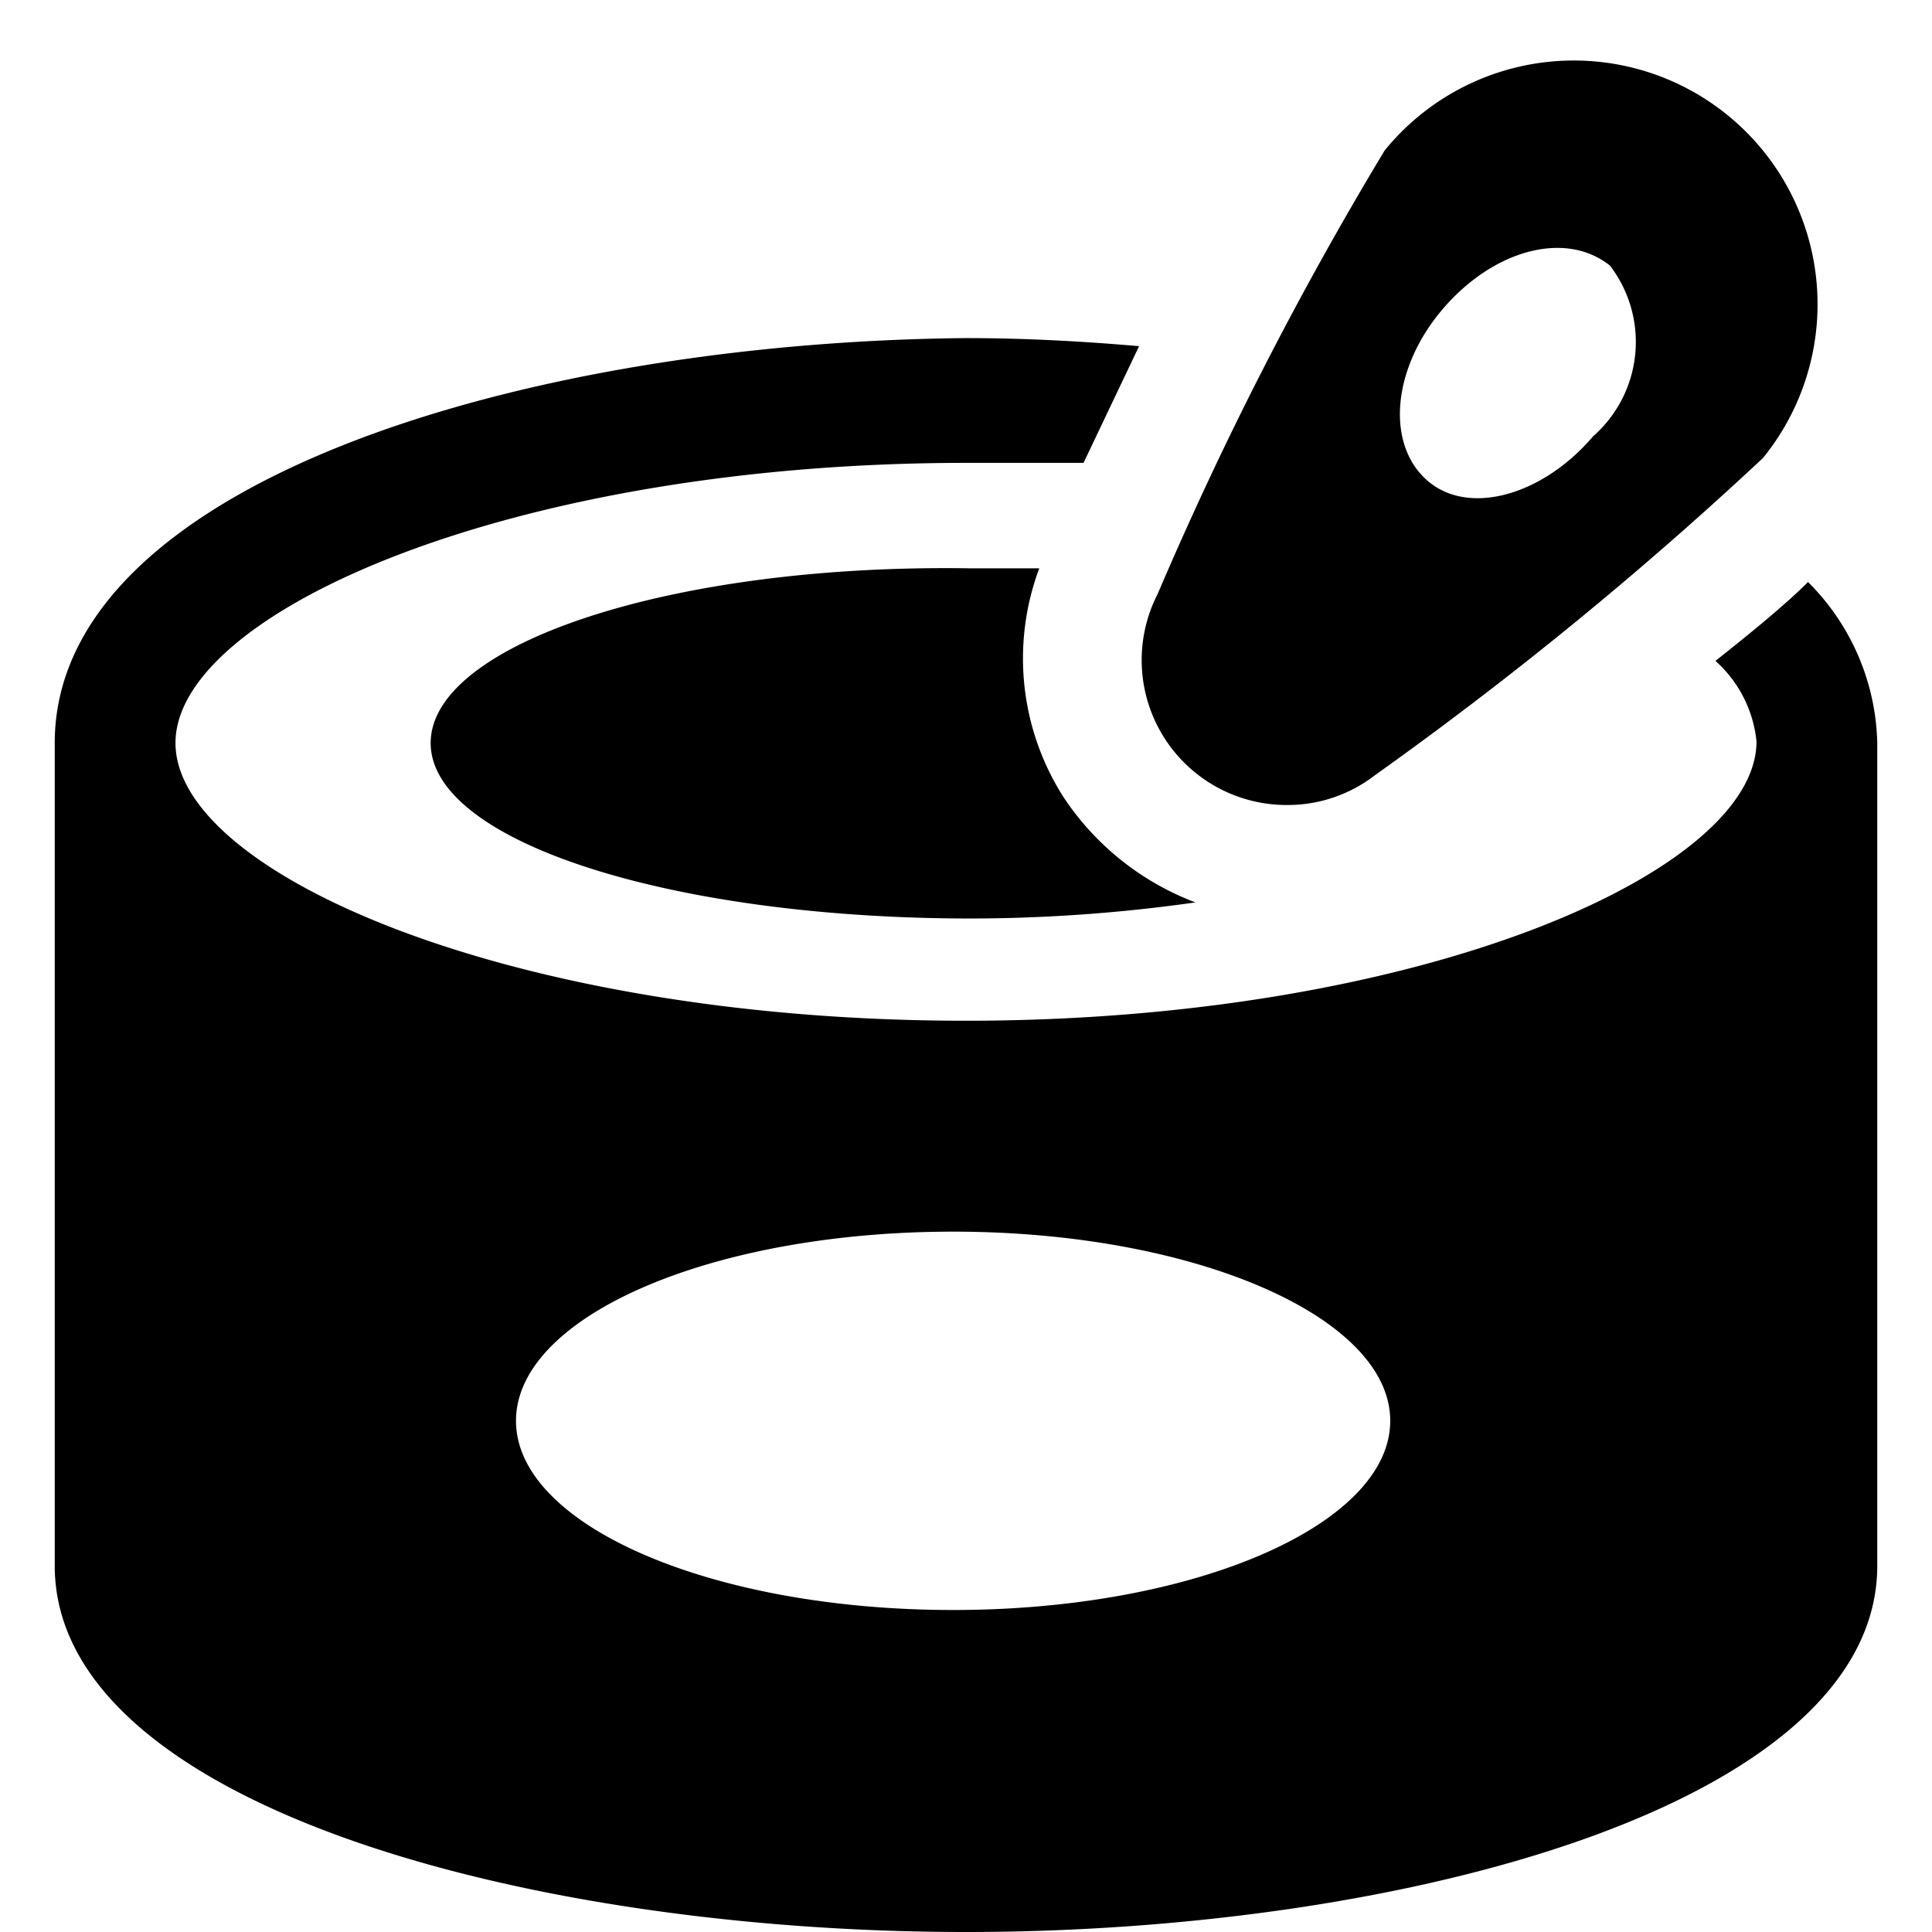 <svg xmlns="http://www.w3.org/2000/svg" viewBox="0 0 24 24"><g><path d="M21.31 8.21a1.55 1.55 0 0 1 0.51 1c0 1.63 -4.2 3.47 -9.82 3.47s-9.82 -1.82 -9.82 -3.45S6.38 5.75 12 5.75l1.46 0 0.69 -1.45c-0.7 -0.06 -1.41 -0.1 -2.15 -0.1C6.51 4.25 0.68 6 0.68 9.23v10.22C0.68 22.4 6.51 24 12 24s11.32 -1.6 11.32 -4.55V9.23a2.91 2.91 0 0 0 -0.86 -2c-0.25 0.25 -0.62 0.56 -1.15 0.98ZM11.84 20c-3 0 -5.43 -1.05 -5.43 -2.35s2.43 -2.35 5.43 -2.35 5.43 1.06 5.43 2.35S14.84 20 11.84 20Z" fill="#000000" stroke-width="1"></path><path d="M13.21 9.9a3.2 3.2 0 0 1 -0.3 -2.84l-0.85 0C8.35 7 5.35 8 5.35 9.23s3 2.18 6.71 2.18a20 20 0 0 0 2.79 -0.2 3.41 3.41 0 0 1 -1.64 -1.31Z" fill="#000000" stroke-width="1"></path><path d="M14.38 7.38A1.8 1.8 0 0 0 16 10a1.77 1.77 0 0 0 1.08 -0.37 46.92 46.92 0 0 0 4.82 -3.94 3 3 0 1 0 -4.7 -3.82 44.62 44.62 0 0 0 -2.82 5.51ZM20 3.3a1.56 1.56 0 0 1 -0.21 2.12c-0.63 0.74 -1.56 1 -2.07 0.54s-0.42 -1.4 0.21 -2.13 1.52 -0.97 2.07 -0.53Z" fill="#000000" stroke-width="1"></path></g></svg>
